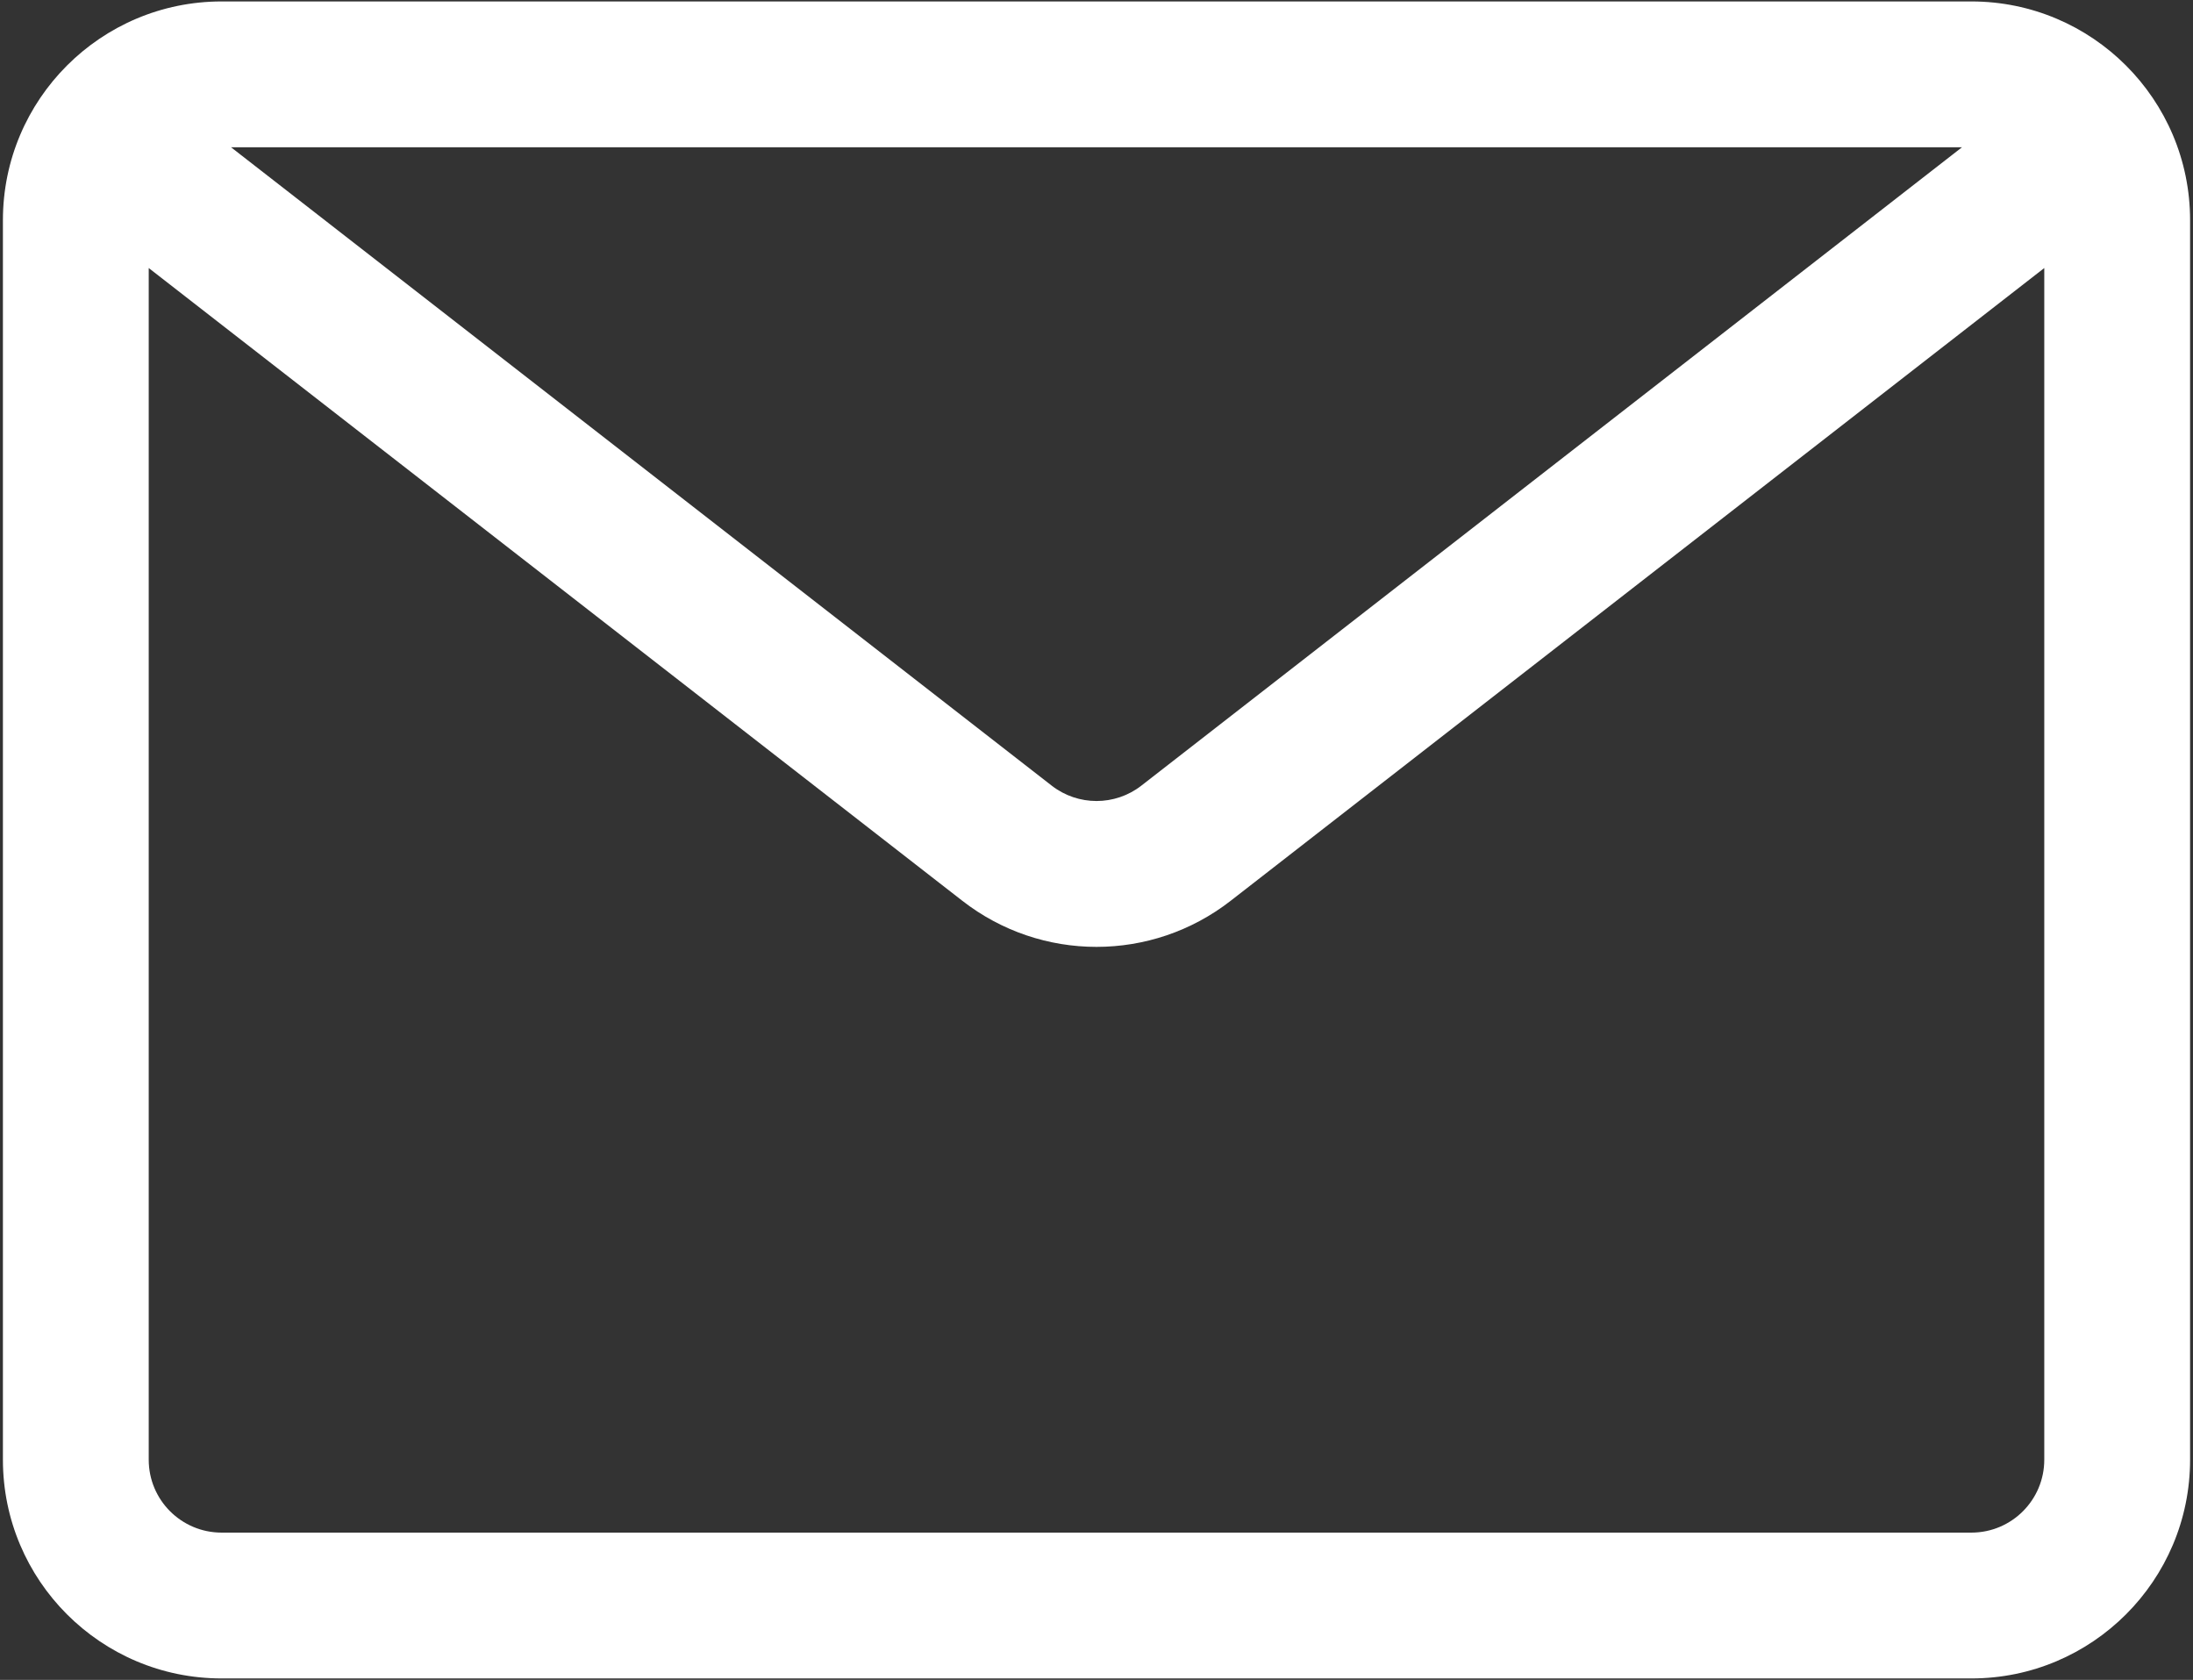 <?xml version="1.0" encoding="UTF-8"?>
<svg xmlns="http://www.w3.org/2000/svg" width="94" height="72" viewBox="0 0 94 72" fill="none">
  <rect x="0" y="0" width="94" height="72" fill="#333333" stroke="none"/>
  <path fill-rule="evenodd" clip-rule="evenodd" d="M9.5 0.062C4.324 0.062 0.125 4.261 0.125 9.437V62.562C0.125 67.738 4.324 71.937 9.5 71.937H84.5C89.676 71.937 93.875 67.738 93.875 62.562V9.437C93.875 4.261 89.676 0.062 84.5 0.062H9.5ZM6.375 11.488V62.562C6.375 64.289 7.773 65.687 9.5 65.687H84.5C86.227 65.687 87.625 64.289 87.625 62.562V11.488L52.754 38.605C49.371 41.242 44.629 41.242 41.246 38.605L6.375 11.488ZM84.098 6.312H9.903L45.083 33.675C46.212 34.55 47.79 34.55 48.919 33.675L84.098 6.312Z" fill="white"></path>
</svg>
